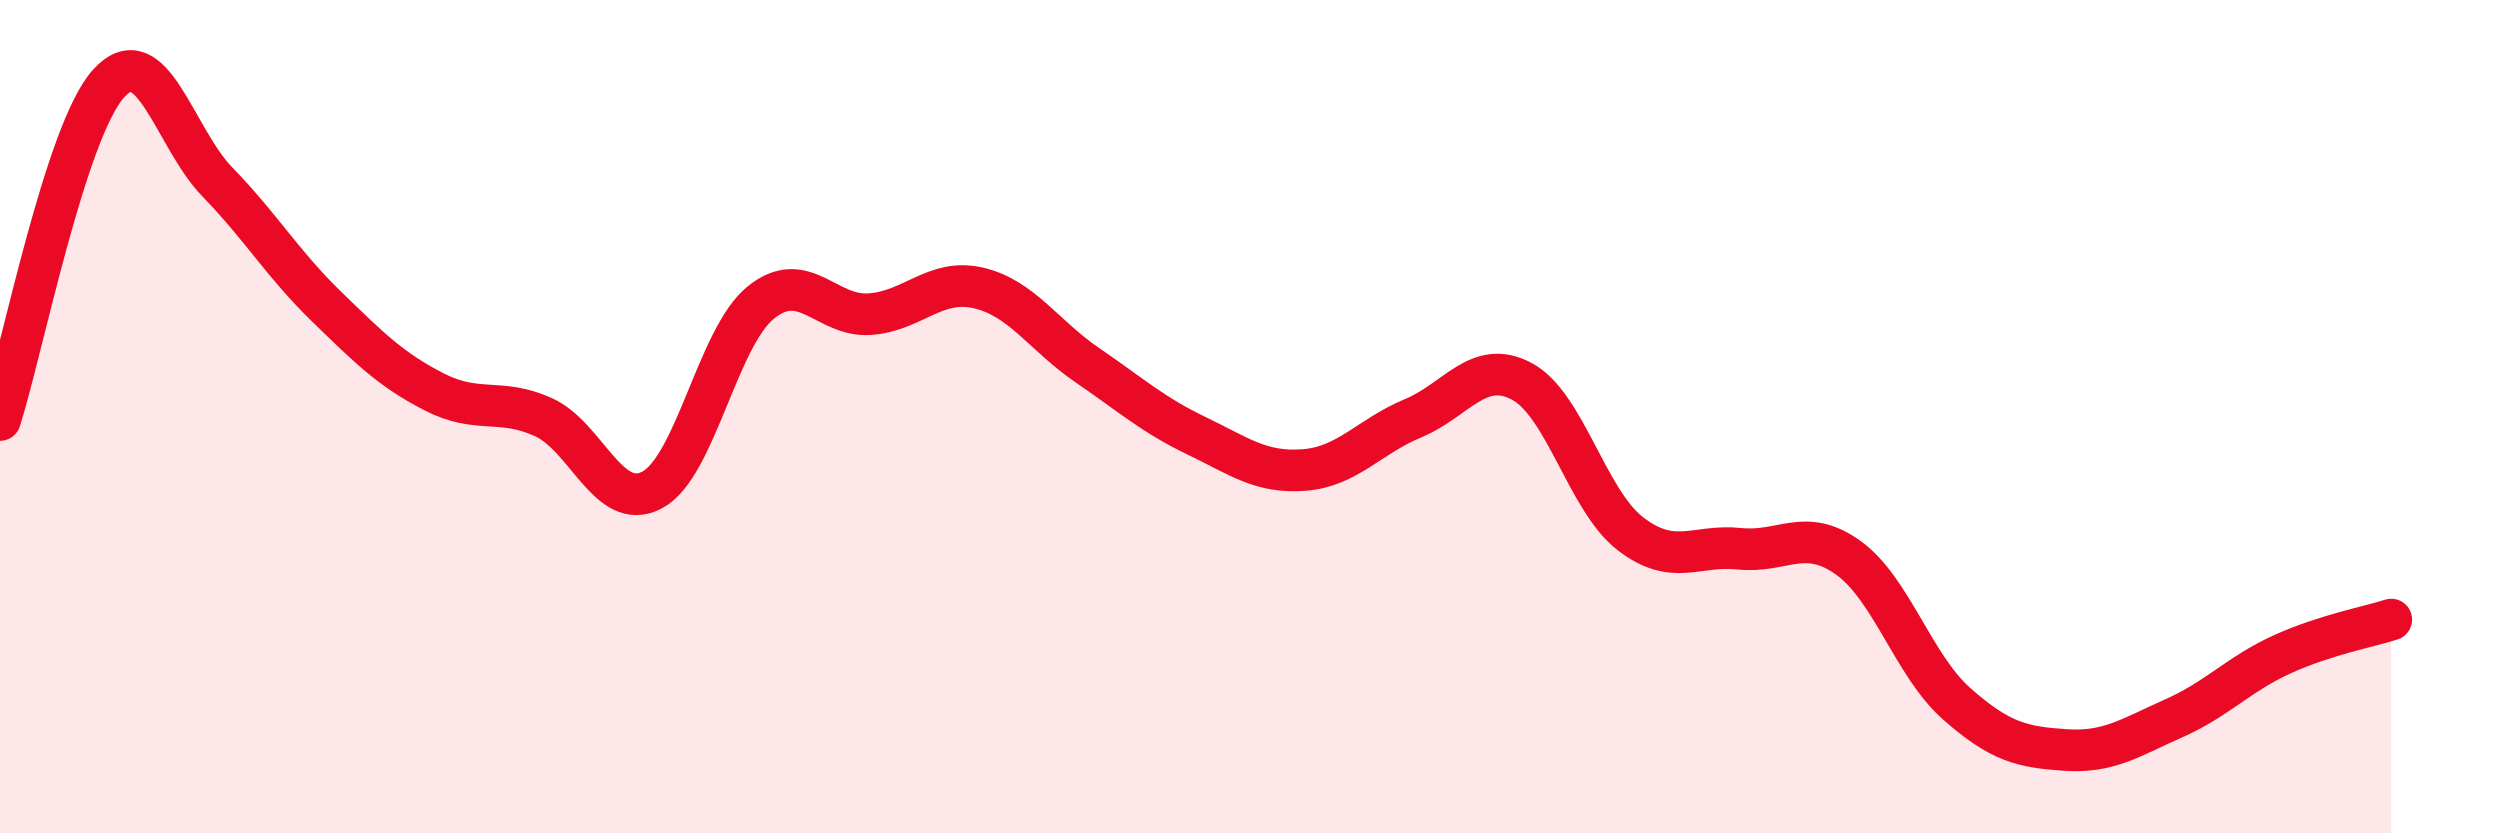 
    <svg width="60" height="20" viewBox="0 0 60 20" xmlns="http://www.w3.org/2000/svg">
      <path
        d="M 0,10.08 C 0.52,8.46 1.57,3.14 2.61,2 C 3.65,0.86 4.18,3.3 5.22,4.37 C 6.26,5.44 6.79,6.34 7.83,7.35 C 8.87,8.36 9.39,8.88 10.43,9.41 C 11.47,9.94 12,9.54 13.04,10.01 C 14.08,10.48 14.61,12.31 15.65,11.76 C 16.69,11.21 17.22,8.1 18.26,7.26 C 19.3,6.42 19.83,7.61 20.87,7.54 C 21.91,7.47 22.44,6.67 23.48,6.91 C 24.52,7.15 25.05,8.05 26.09,8.76 C 27.13,9.47 27.66,9.95 28.7,10.45 C 29.74,10.95 30.26,11.36 31.3,11.28 C 32.34,11.2 32.87,10.47 33.91,10.04 C 34.95,9.61 35.48,8.6 36.52,9.15 C 37.56,9.7 38.09,12.01 39.13,12.81 C 40.17,13.61 40.7,13.06 41.74,13.17 C 42.78,13.28 43.31,12.64 44.35,13.38 C 45.39,14.12 45.92,15.97 46.96,16.89 C 48,17.81 48.53,17.93 49.57,18 C 50.61,18.07 51.13,17.7 52.17,17.24 C 53.21,16.78 53.74,16.17 54.78,15.7 C 55.82,15.23 56.87,15.04 57.39,14.87L57.39 20L0 20Z"
        fill="#EB0A25"
        opacity="0.1"
        stroke-linecap="round"
        stroke-linejoin="round"
      />
      <path
        d="M 0,10.08 C 0.52,8.46 1.57,3.14 2.61,2 C 3.65,0.86 4.18,3.3 5.22,4.37 C 6.26,5.44 6.79,6.34 7.83,7.35 C 8.87,8.36 9.39,8.88 10.43,9.41 C 11.47,9.94 12,9.54 13.04,10.01 C 14.08,10.48 14.61,12.31 15.65,11.76 C 16.69,11.21 17.22,8.1 18.26,7.26 C 19.3,6.42 19.83,7.61 20.87,7.54 C 21.91,7.47 22.44,6.67 23.48,6.91 C 24.52,7.15 25.05,8.05 26.09,8.76 C 27.13,9.47 27.66,9.95 28.7,10.45 C 29.74,10.95 30.26,11.36 31.3,11.28 C 32.34,11.2 32.87,10.47 33.91,10.04 C 34.95,9.61 35.48,8.6 36.52,9.15 C 37.56,9.7 38.09,12.01 39.13,12.81 C 40.17,13.61 40.7,13.06 41.74,13.17 C 42.78,13.28 43.31,12.64 44.35,13.38 C 45.39,14.12 45.92,15.97 46.96,16.89 C 48,17.81 48.53,17.93 49.57,18 C 50.61,18.07 51.13,17.7 52.17,17.24 C 53.21,16.78 53.74,16.17 54.78,15.7 C 55.82,15.23 56.87,15.04 57.39,14.87"
        stroke="#EB0A25"
        stroke-width="1"
        fill="none"
        stroke-linecap="round"
        stroke-linejoin="round"
      />
    </svg>
  